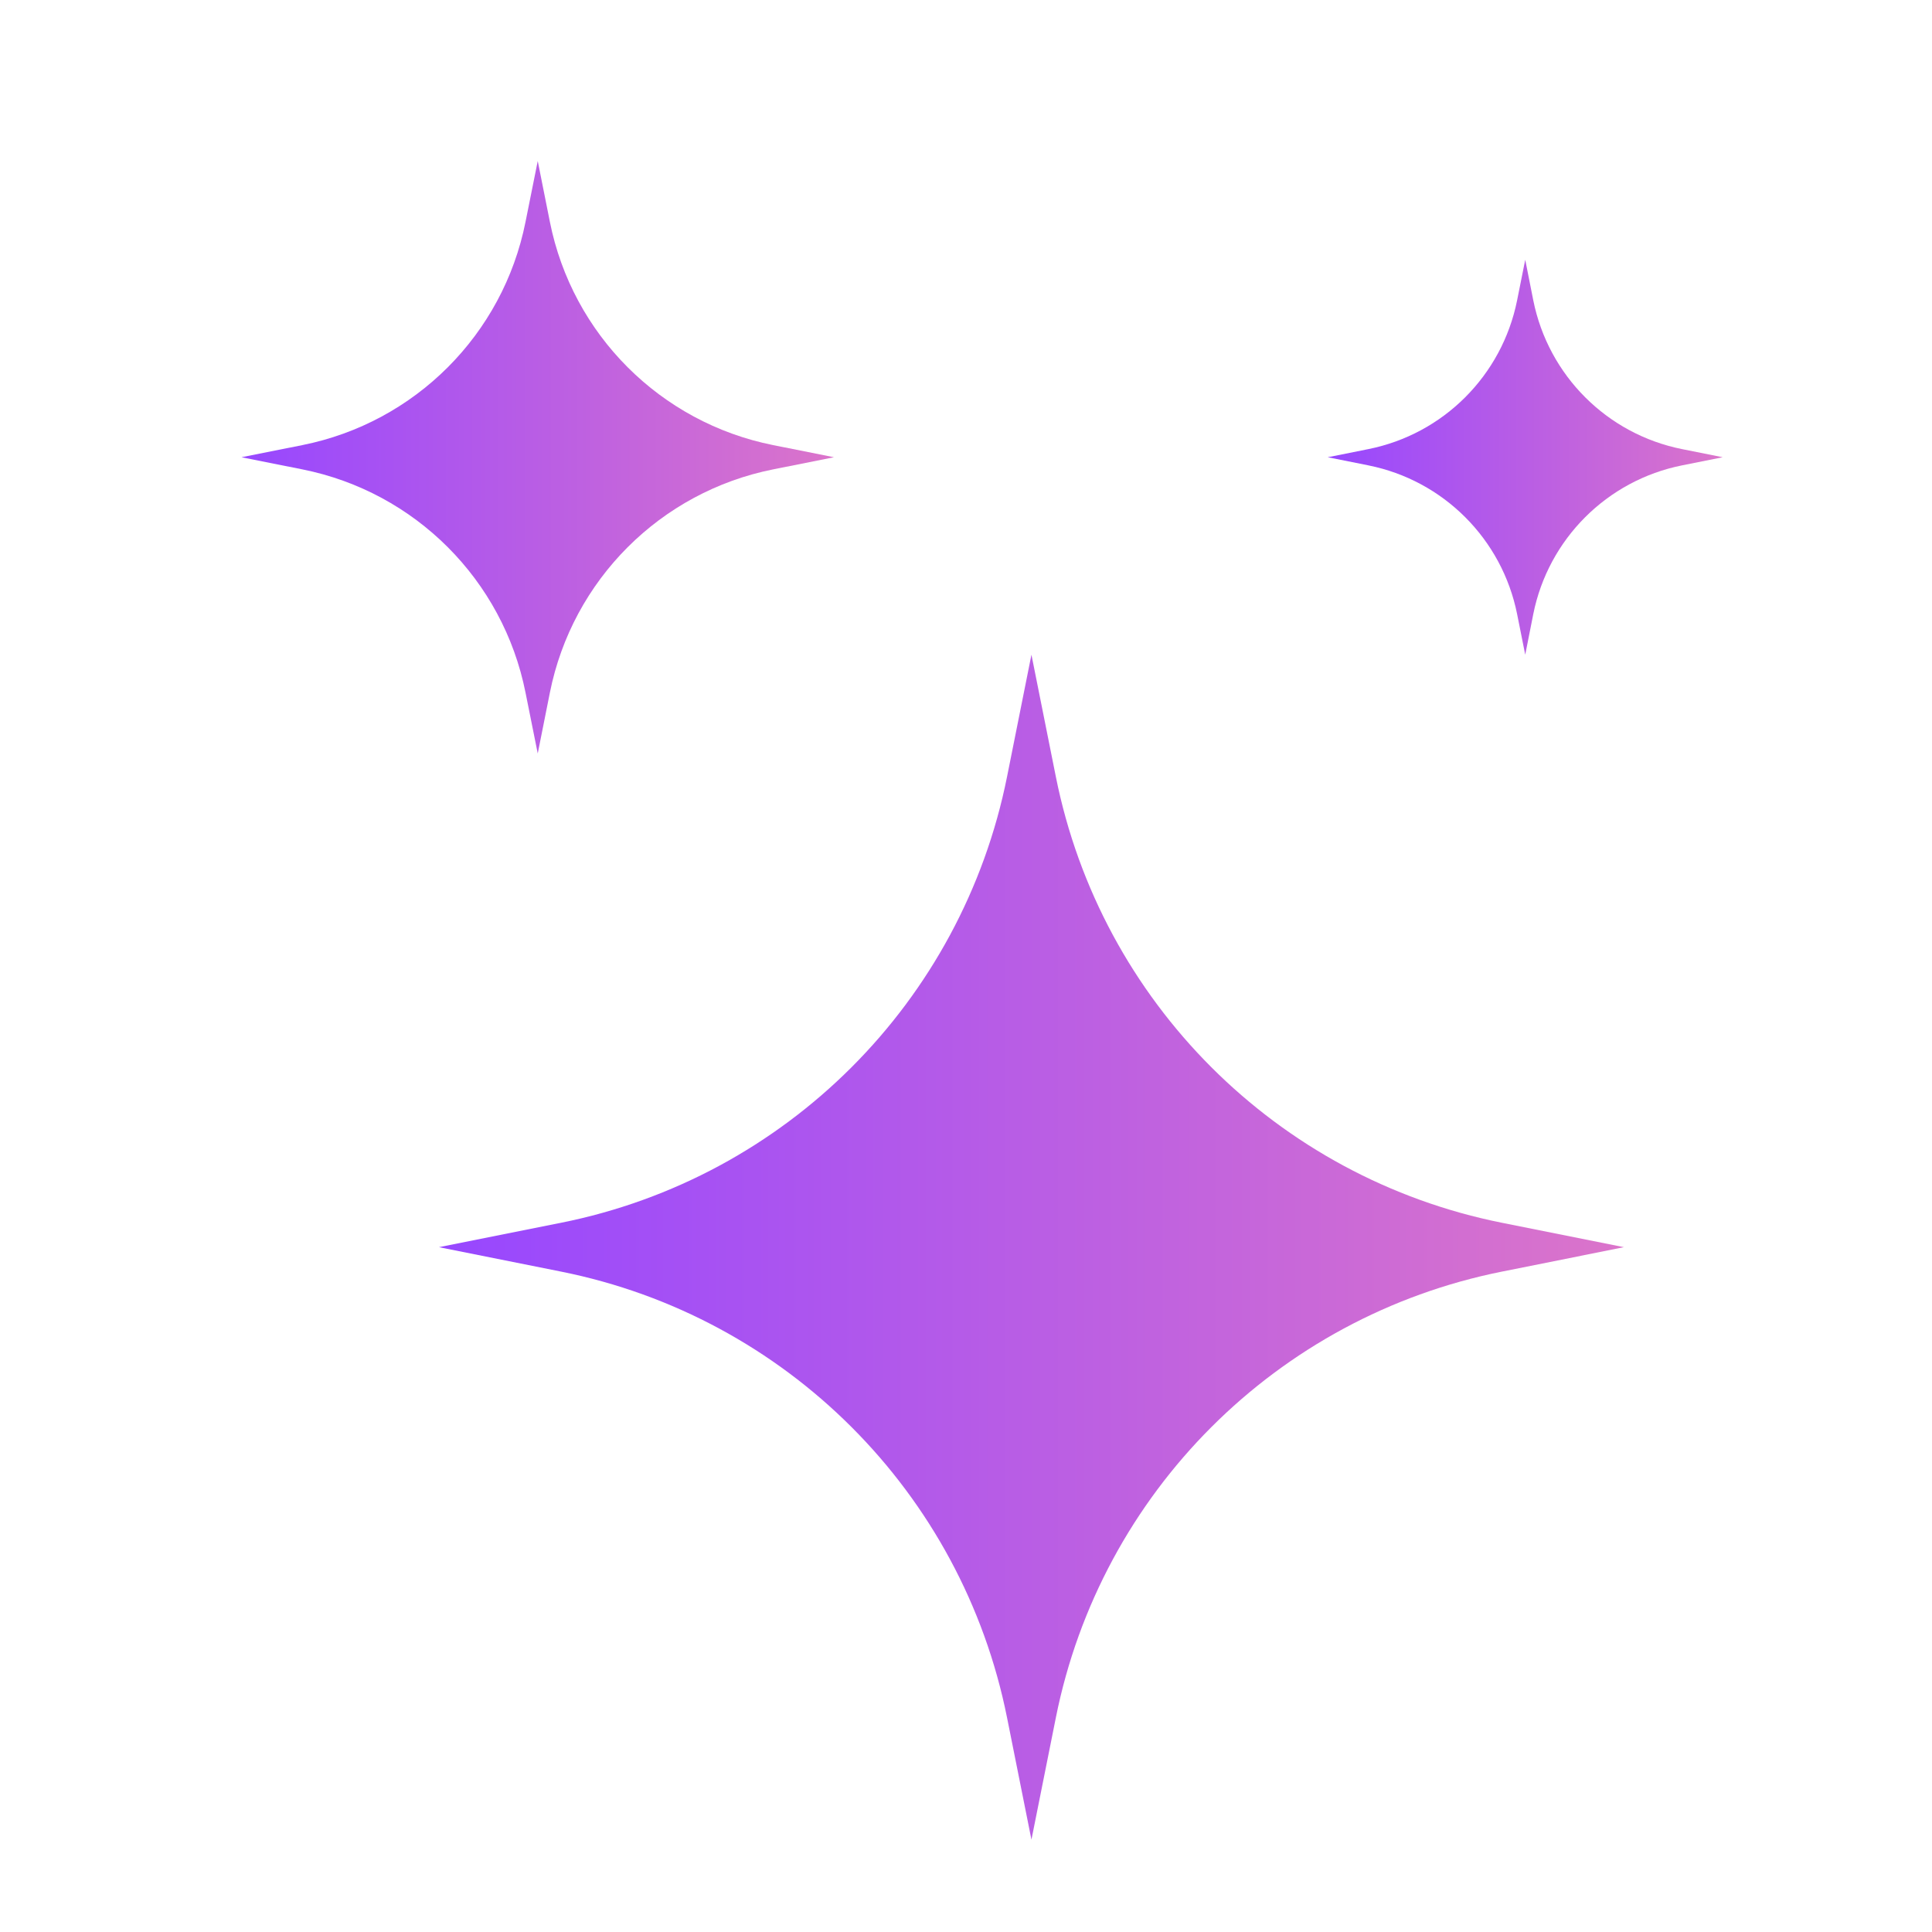 <svg xmlns="http://www.w3.org/2000/svg" width="24" height="24" viewBox="0 0 24 24" fill="none">
    <path d="M12.51 9.648L12.813 8.133L13.116 9.648C13.675 12.444 15.862 14.631 18.659 15.19L20.173 15.493L18.659 15.796C15.862 16.355 13.675 18.541 13.116 21.338L12.813 22.853L12.51 21.338C11.951 18.541 9.765 16.355 6.968 15.796L5.453 15.493L6.968 15.19C9.765 14.631 11.951 12.444 12.51 9.648Z" fill="url(#paint0_linear_1455_468)"/>
    <path d="M6.528 2.757L6.68 2L6.831 2.757C7.111 4.156 8.204 5.249 9.603 5.529L10.36 5.68L9.603 5.831C8.204 6.111 7.111 7.204 6.831 8.603L6.68 9.36L6.528 8.603C6.249 7.204 5.156 6.111 3.757 5.831L3 5.68L3.757 5.529C5.156 5.249 6.249 4.156 6.528 2.757Z" fill="url(#paint1_linear_1455_468)"/>
    <path d="M18.846 3.731L18.947 3.227L19.047 3.731C19.234 4.664 19.963 5.393 20.895 5.579L21.4 5.68L20.895 5.781C19.963 5.967 19.234 6.696 19.047 7.628L18.947 8.133L18.846 7.628C18.659 6.696 17.93 5.967 16.998 5.781L16.493 5.68L16.998 5.579C17.93 5.393 18.659 4.664 18.846 3.731Z" fill="url(#paint2_linear_1455_468)"/>
    <defs>
        <linearGradient id="paint0_linear_1455_468" x1="5.453" y1="15.493" x2="20.173" y2="15.493" gradientUnits="userSpaceOnUse">
            <stop offset="0" stop-color="#9747FF"/>
            <stop offset="1" stop-color="#DB74CA"/>
        </linearGradient>
        <linearGradient id="paint1_linear_1455_468" x1="3" y1="5.68" x2="10.36" y2="5.68" gradientUnits="userSpaceOnUse">
            <stop offset="0" stop-color="#9747FF"/>
            <stop offset="1" stop-color="#DB74CA"/>
        </linearGradient>
        <linearGradient id="paint2_linear_1455_468" x1="16.493" y1="5.68" x2="21.4" y2="5.68" gradientUnits="userSpaceOnUse">
            <stop offset="0" stop-color="#9747FF"/>
            <stop offset="1" stop-color="#DB74CA"/>
        </linearGradient>
    </defs>
</svg>
